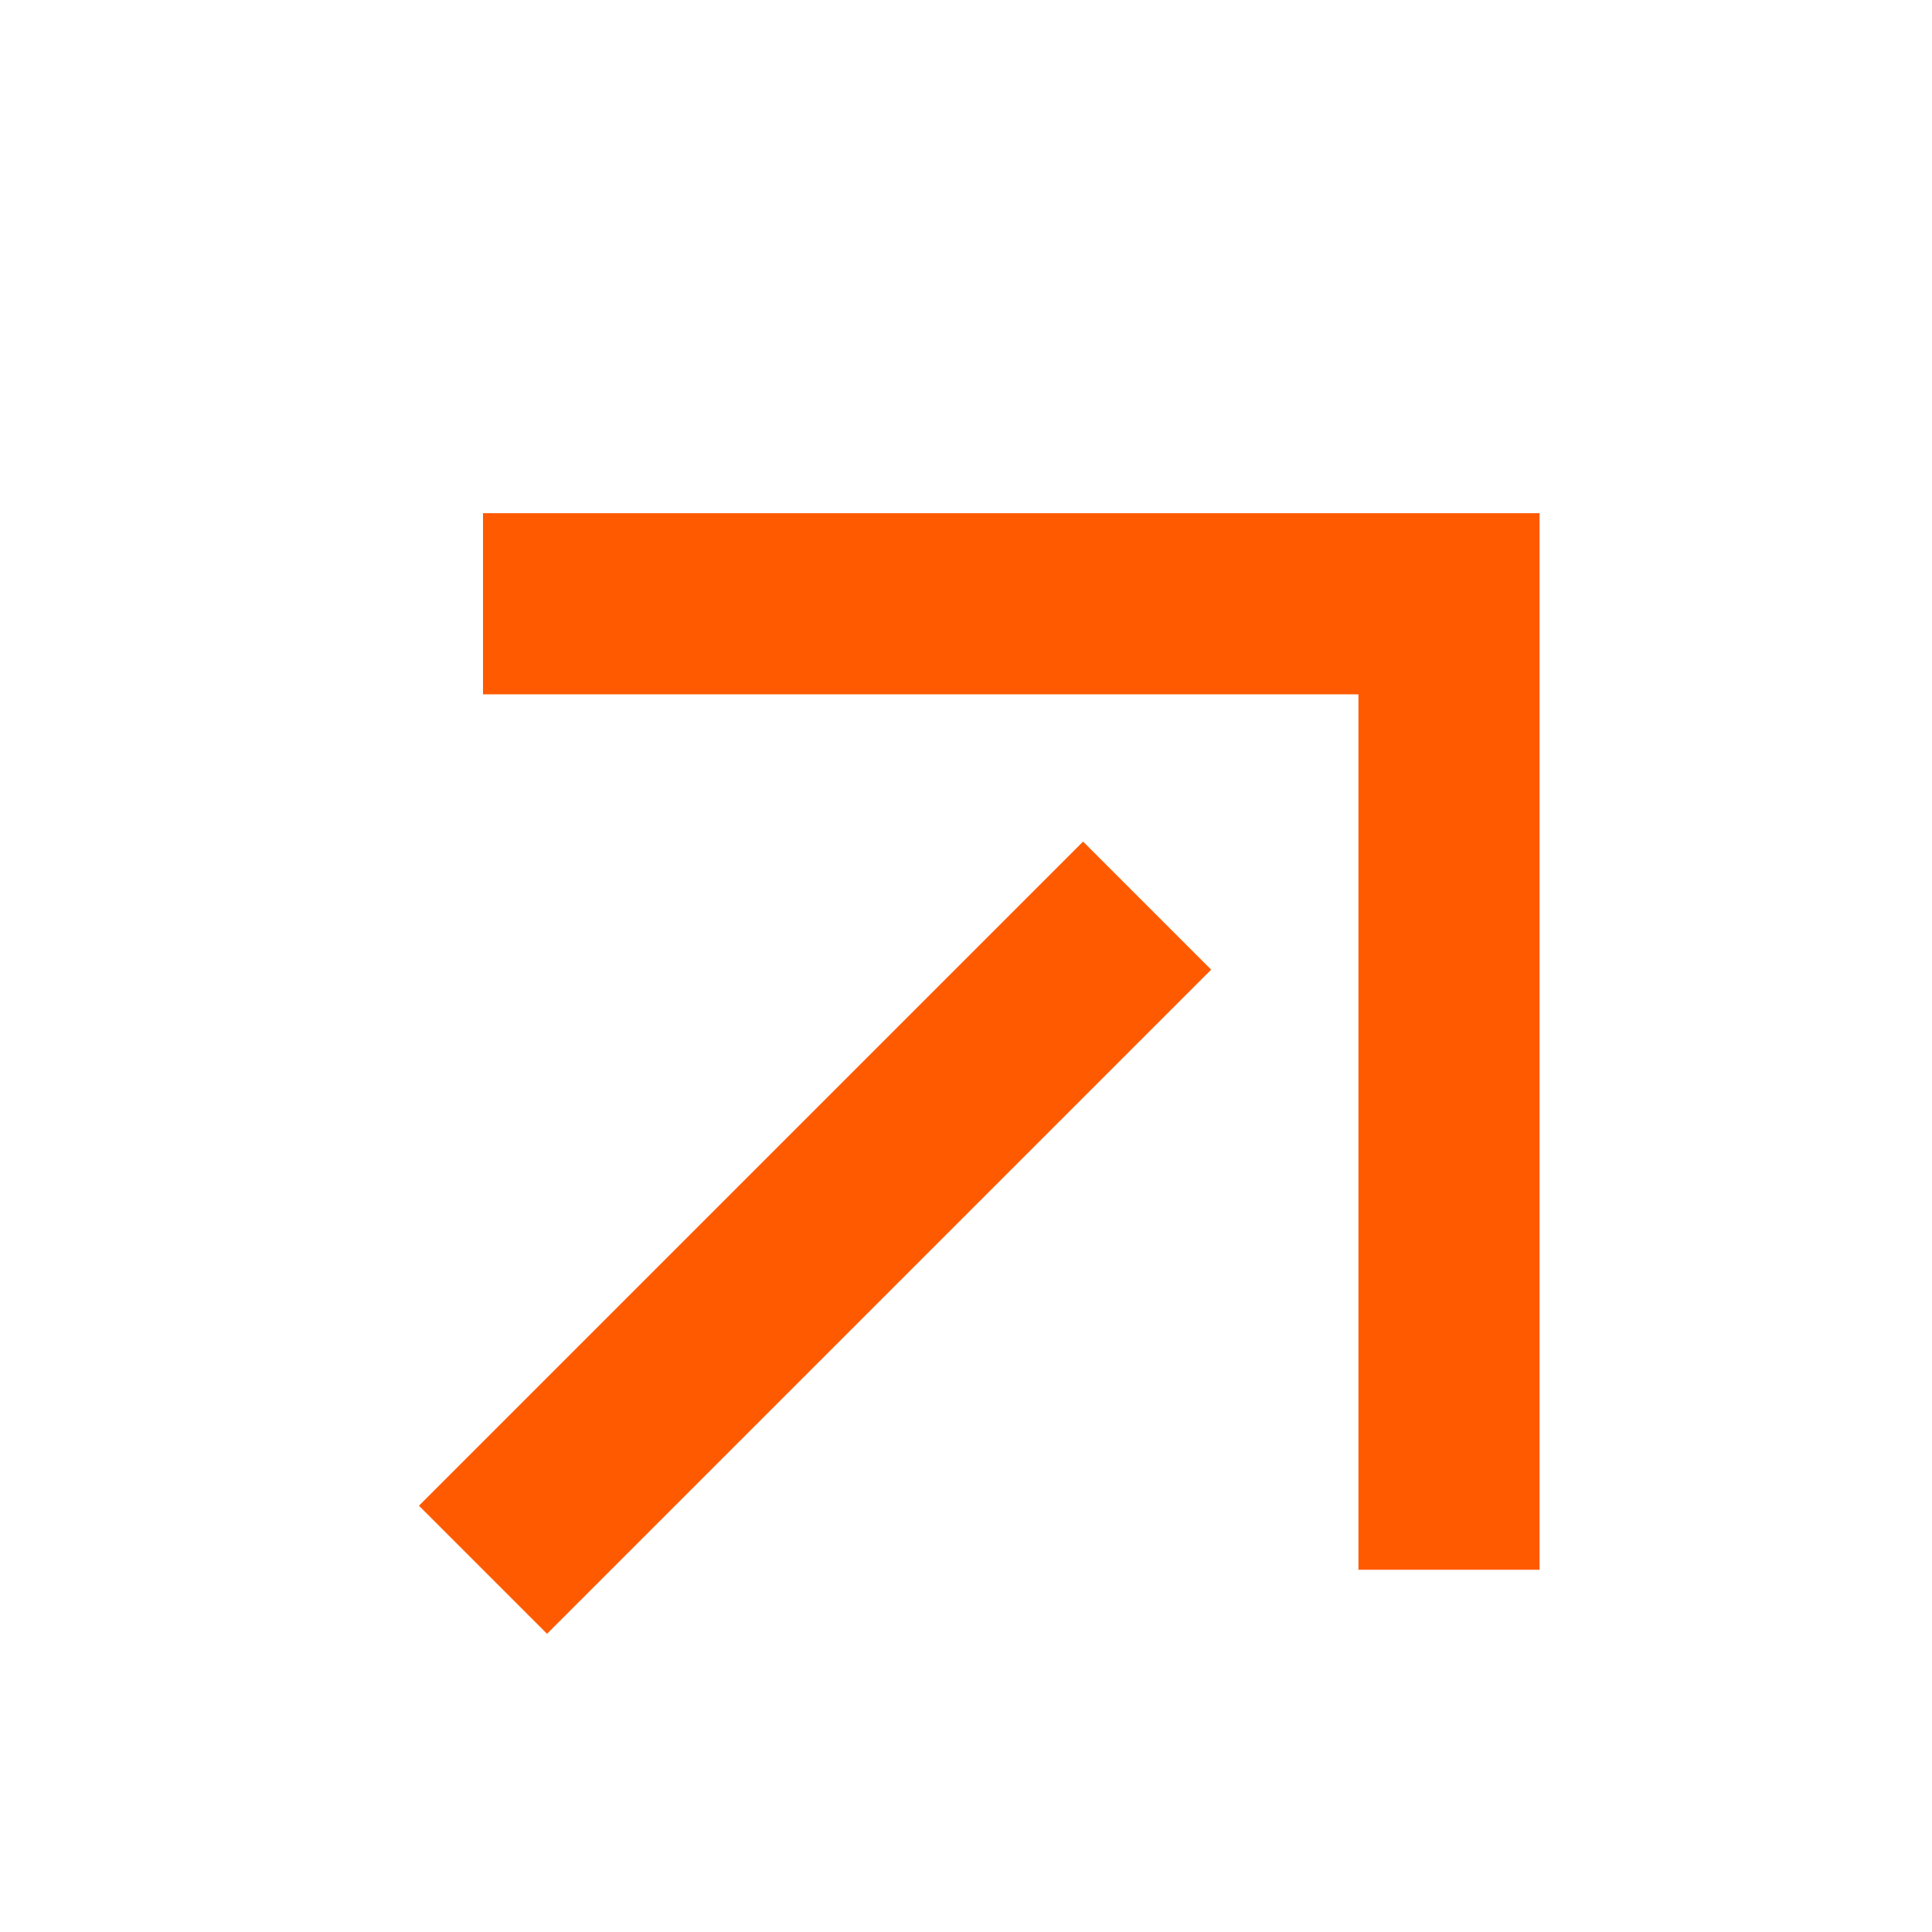 <?xml version="1.0" encoding="UTF-8"?> <svg xmlns="http://www.w3.org/2000/svg" width="16" height="16" viewBox="0 0 16 16" fill="none"><path d="M4 5H12V13M4 13L9.5 7.5" stroke="#FF5A00" stroke-width="1.5"></path></svg> 